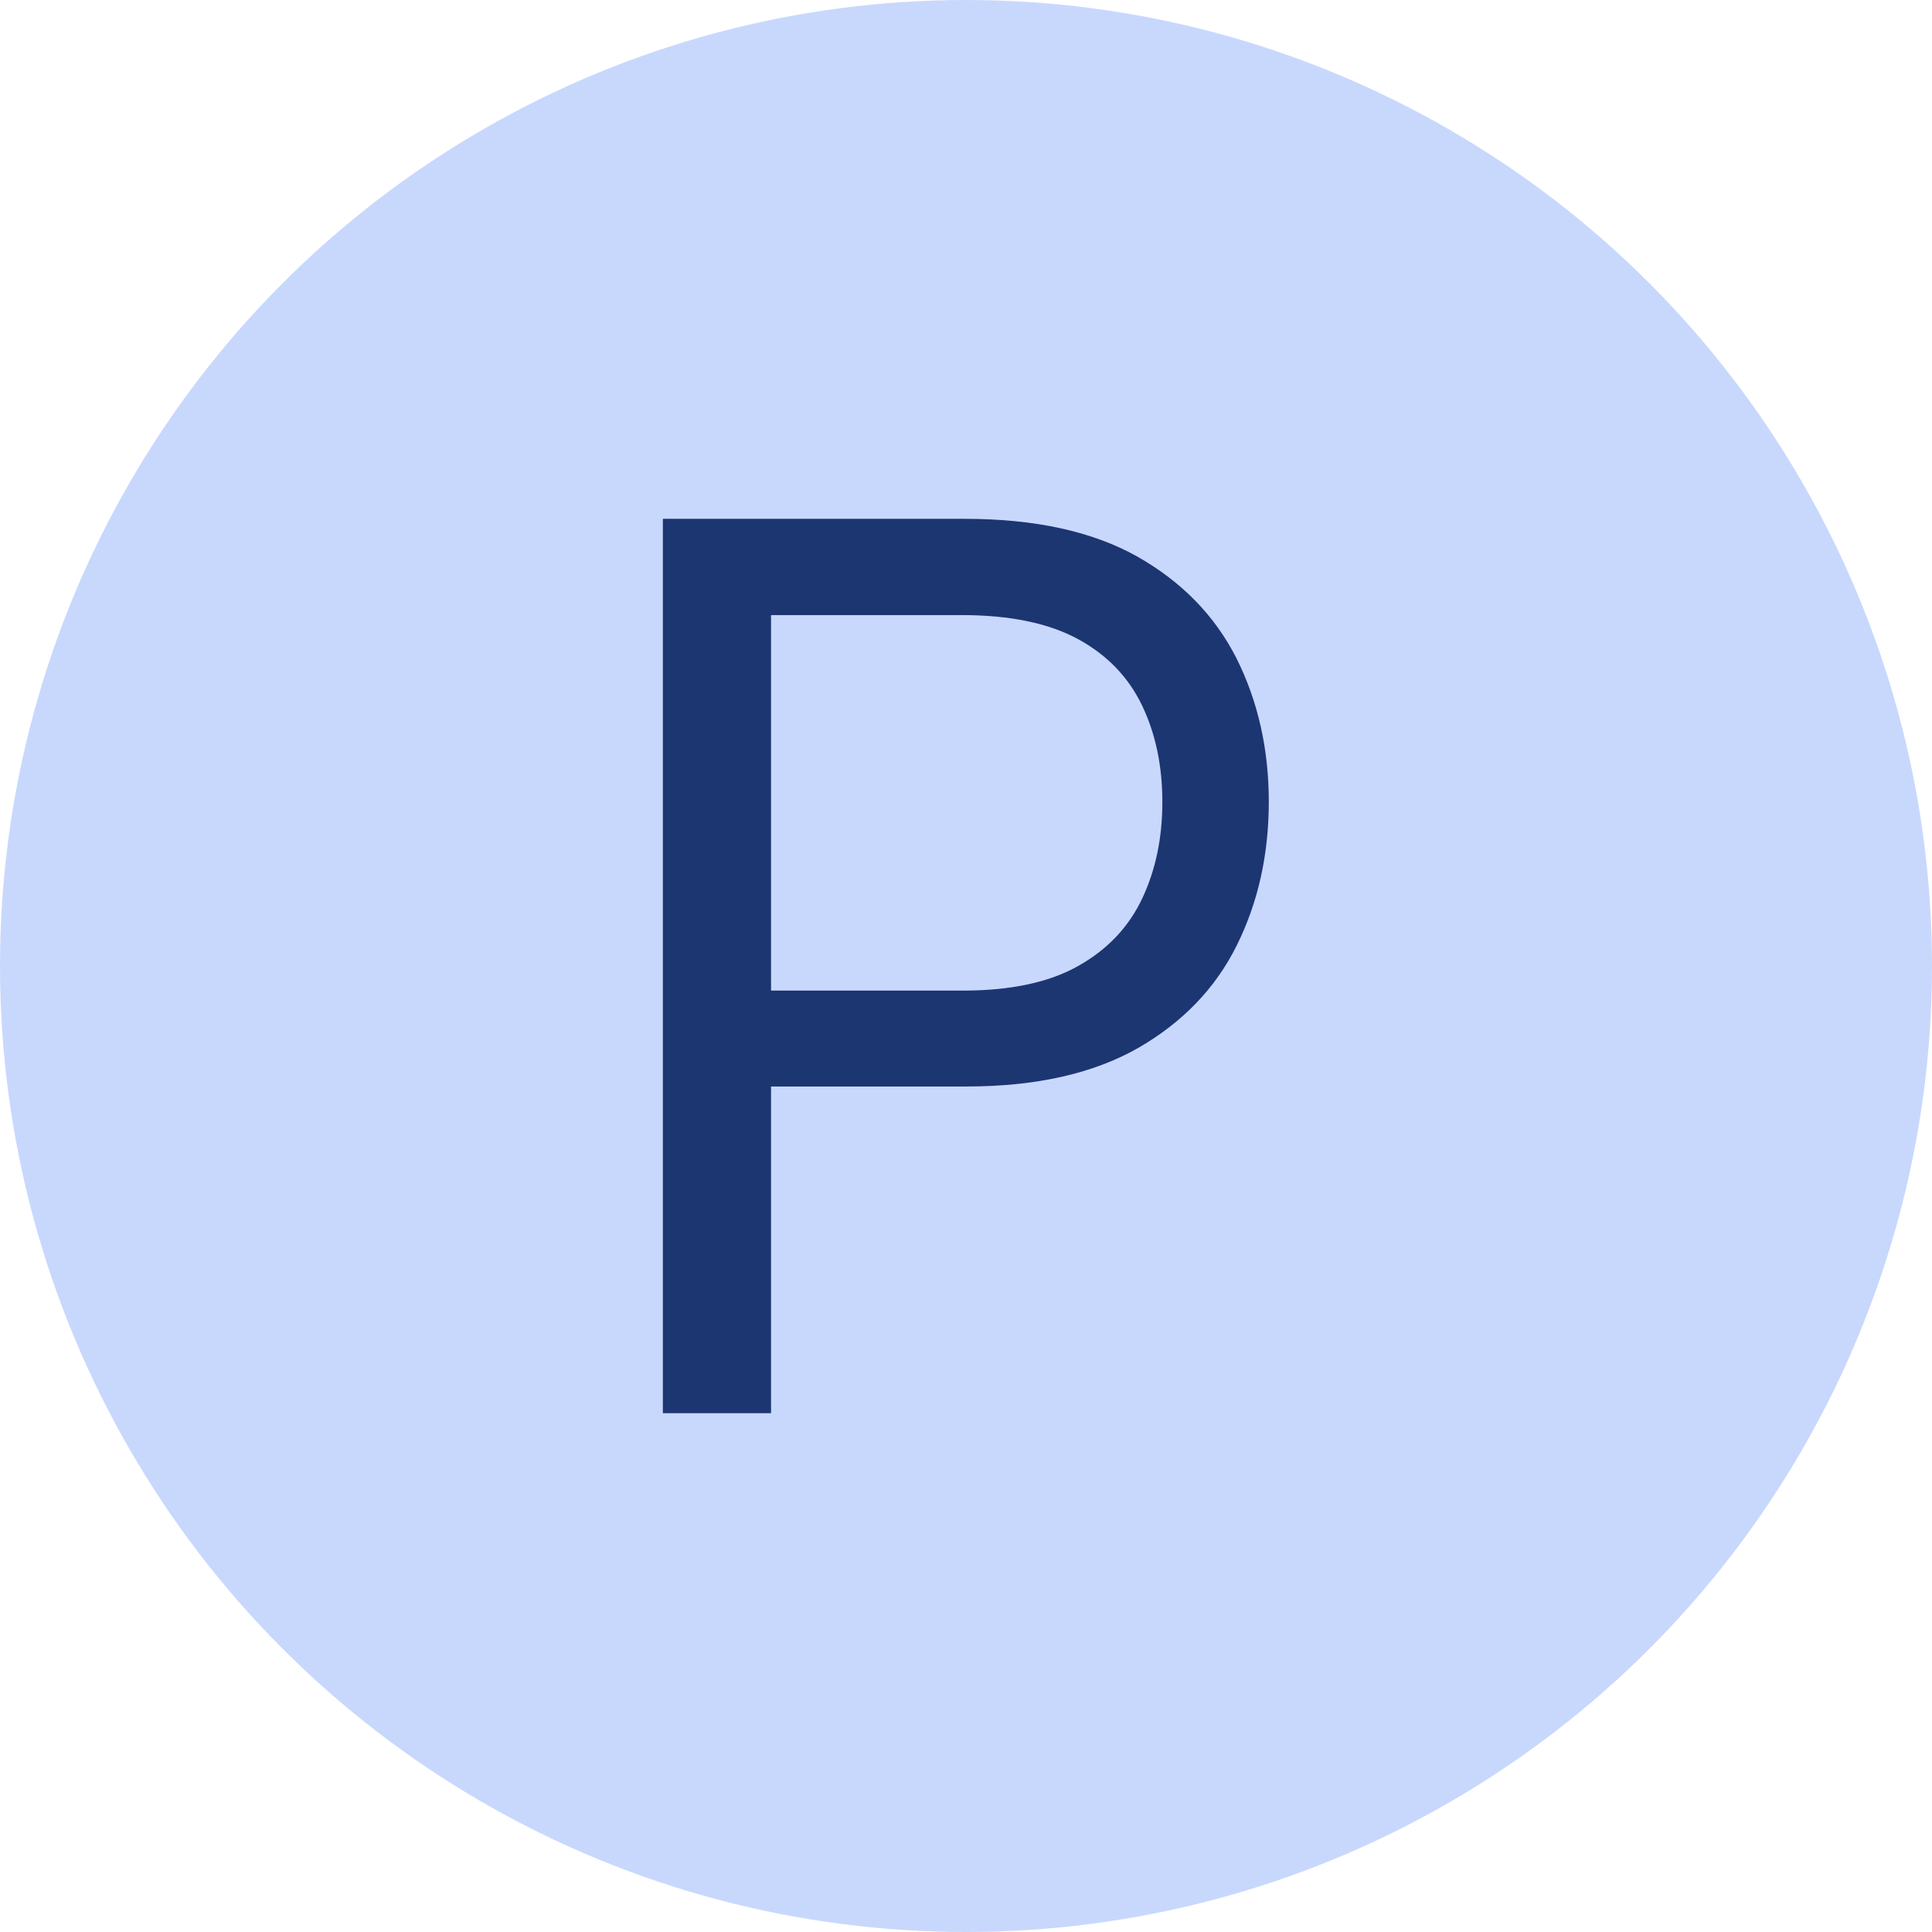 <?xml version="1.0" encoding="UTF-8"?>
<svg id="Ebene_1" data-name="Ebene 1" xmlns="http://www.w3.org/2000/svg" width="55" height="55" viewBox="0 0 55 55">
  <defs>
    <style>
      .cls-1 {
        fill: #c8d8fd;
      }

      .cls-2 {
        fill: #1c3672;
      }

      .cls-3 {
        isolation: isolate;
      }
    </style>
  </defs>
  <circle id="Ellipse_1" data-name="Ellipse 1" class="cls-1" cx="27.5" cy="27.5" r="27.5"/>
  <g id="G" class="cls-3">
    <g class="cls-3">
      <path class="cls-2" d="M18.87,40.23V14.77h8.6c2,0,3.63.36,4.9,1.07,1.27.72,2.21,1.68,2.83,2.9.61,1.22.92,2.58.92,4.08s-.3,2.86-.91,4.09c-.61,1.23-1.55,2.2-2.82,2.93-1.27.72-2.89,1.09-4.87,1.09h-6.16v-2.73h6.06c1.37,0,2.47-.24,3.29-.71.83-.47,1.43-1.11,1.81-1.92.38-.81.57-1.72.57-2.74s-.19-1.93-.57-2.73c-.38-.8-.98-1.44-1.82-1.9s-1.95-.69-3.33-.69h-5.42v22.72h-3.08Z"/>
    </g>
  </g>
</svg>